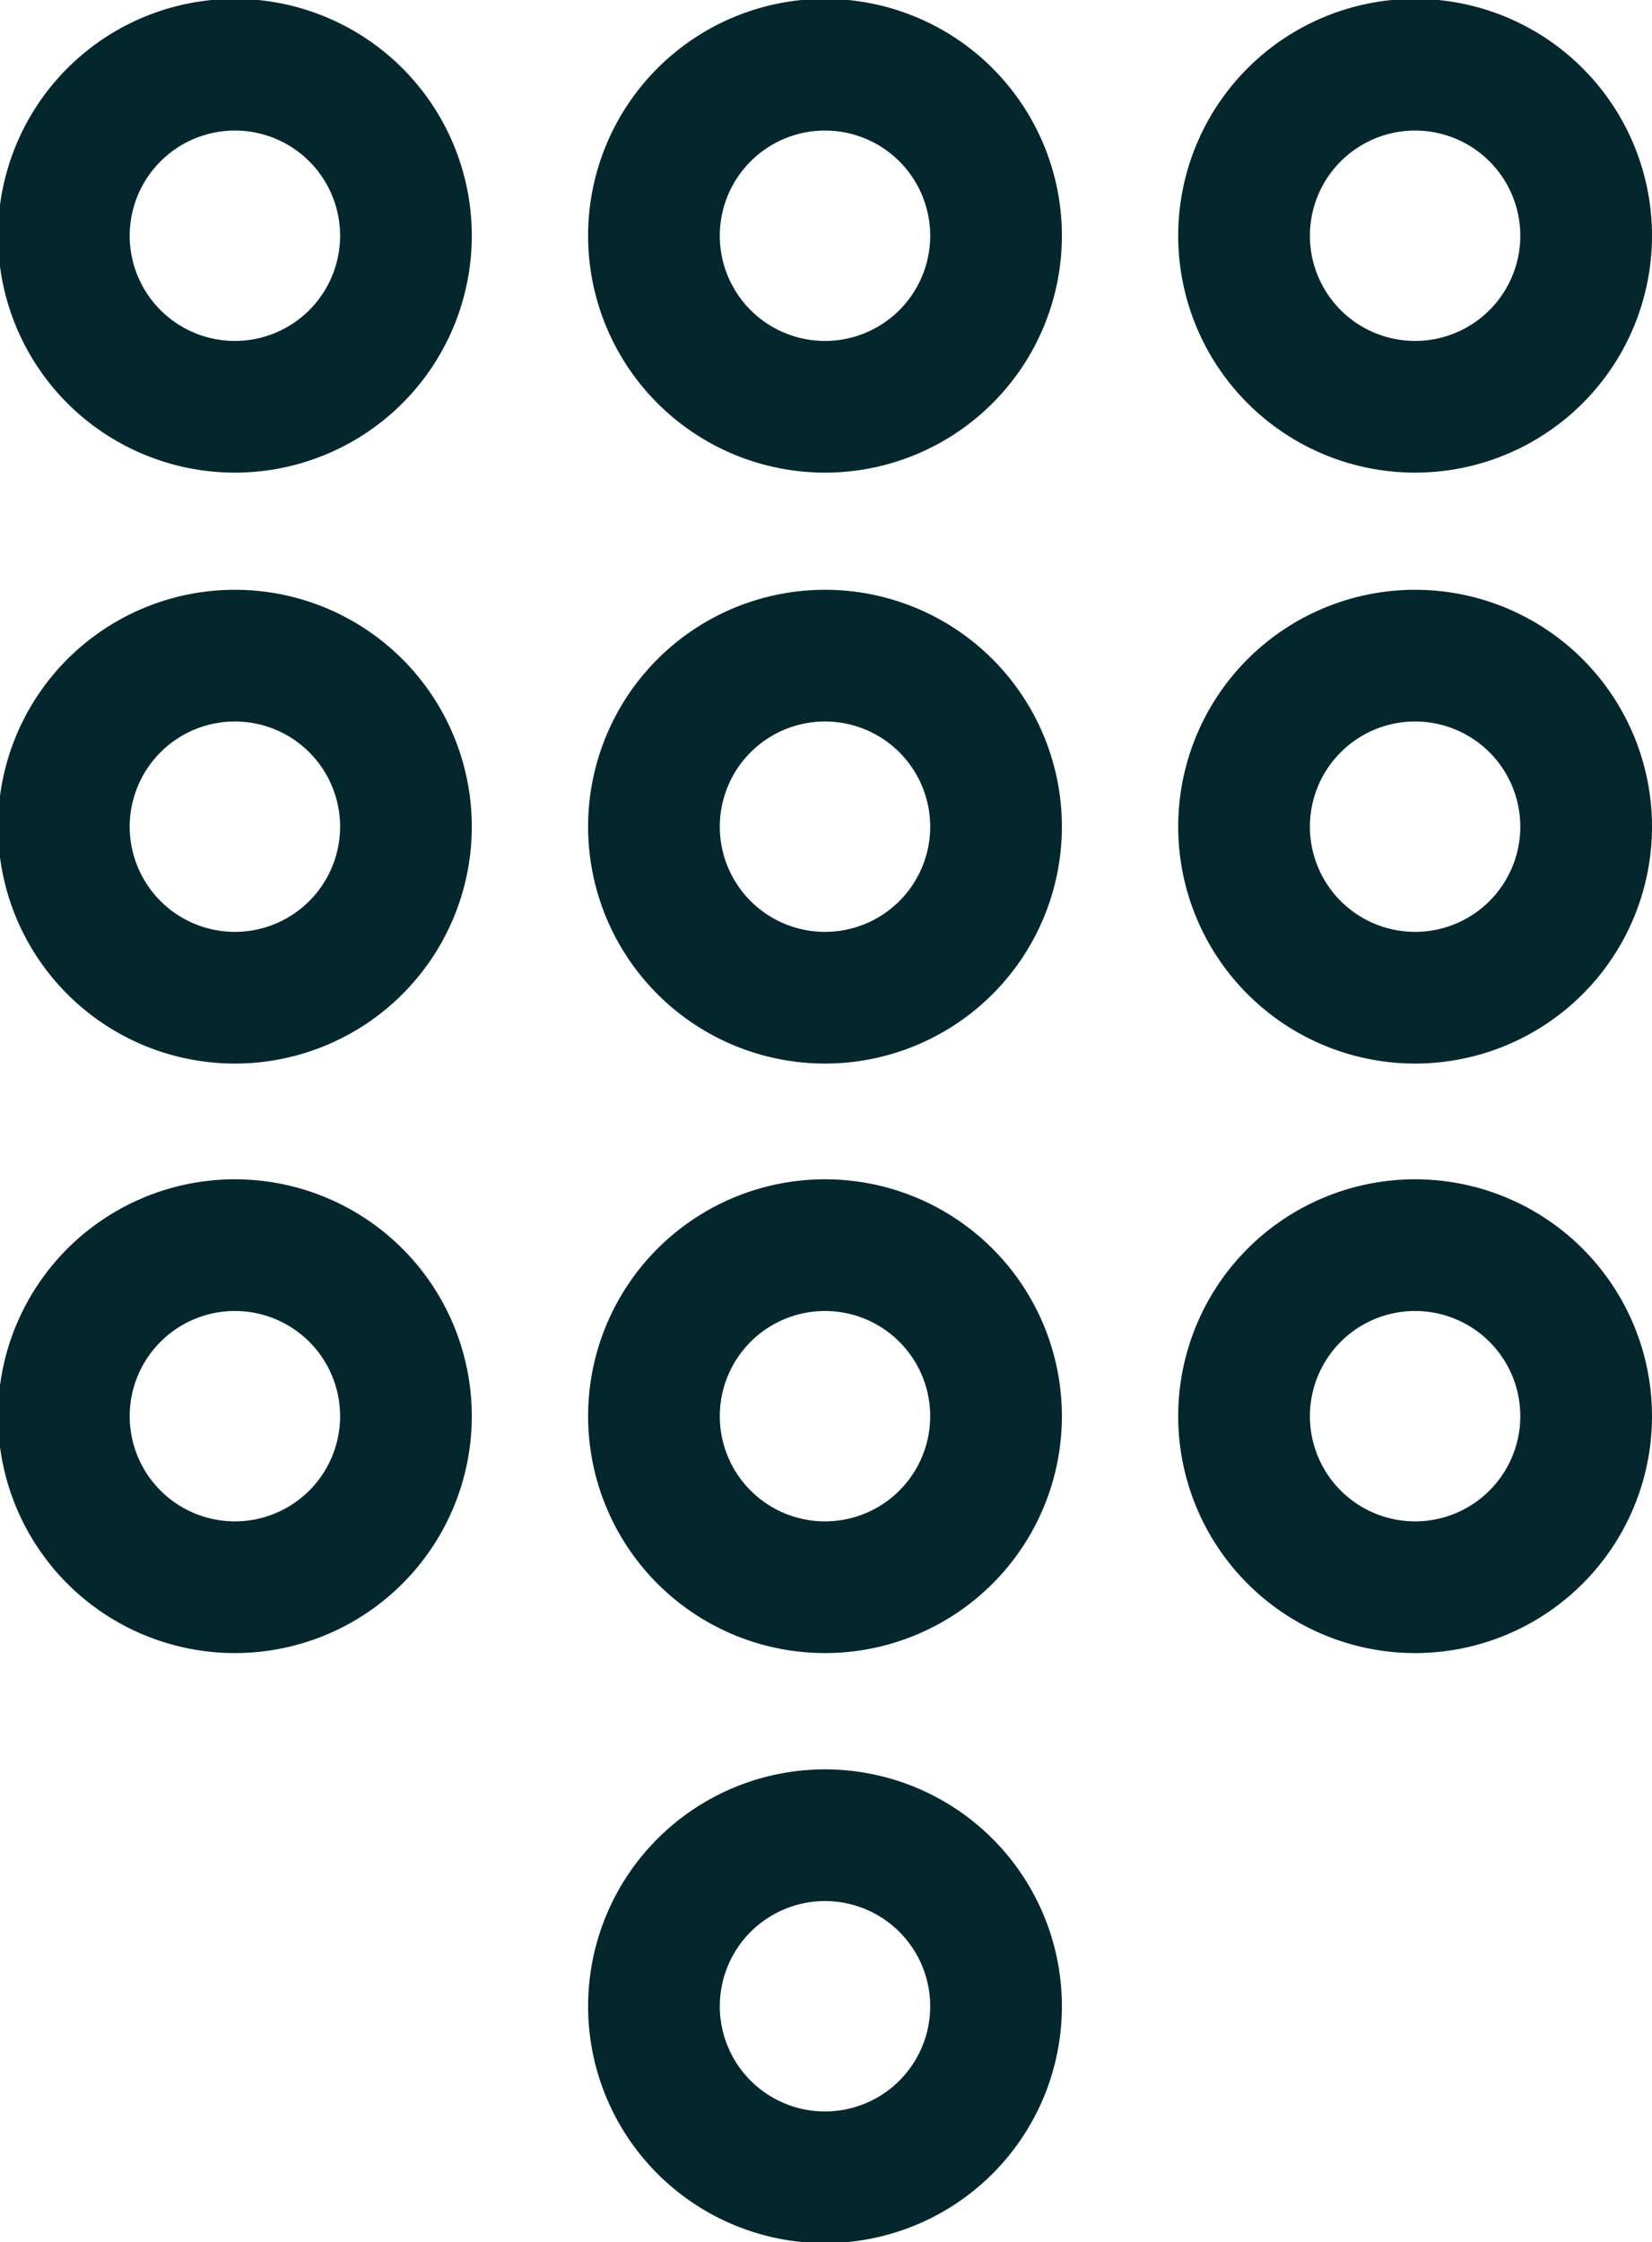 <?xml version="1.0" encoding="UTF-8"?>
<svg xmlns="http://www.w3.org/2000/svg" viewBox="0 0 57.95 78.65">
  <path d="M14.24,8.27a6,6,0,1,1-6-6A6,6,0,0,1,14.24,8.27Z" fill="none" stroke="#04272d" stroke-linecap="round" stroke-miterlimit="10" stroke-width="4.62"></path>
  <path d="M34.94,8.27a6,6,0,1,1-6-6A6,6,0,0,1,34.94,8.27Z" fill="none" stroke="#04272d" stroke-linecap="round" stroke-miterlimit="10" stroke-width="4.62"></path>
  <path d="M55.64,8.27a6,6,0,1,1-6-6A6,6,0,0,1,55.64,8.27Z" fill="none" stroke="#04272d" stroke-linecap="round" stroke-miterlimit="10" stroke-width="4.62"></path>
  <path d="M55.64,29a6,6,0,1,1-6-6A6,6,0,0,1,55.64,29Z" fill="none" stroke="#04272d" stroke-linecap="round" stroke-miterlimit="10" stroke-width="4.62"></path>
  <path d="M34.94,29a6,6,0,1,1-6-6A6,6,0,0,1,34.94,29Z" fill="none" stroke="#04272d" stroke-linecap="round" stroke-miterlimit="10" stroke-width="4.62"></path>
  <path d="M14.24,29a6,6,0,1,1-6-6A6,6,0,0,1,14.24,29Z" fill="none" stroke="#04272d" stroke-linecap="round" stroke-miterlimit="10" stroke-width="4.62"></path>
  <path d="M14.24,49.68a6,6,0,1,1-6-6A6,6,0,0,1,14.24,49.68Z" fill="none" stroke="#04272d" stroke-linecap="round" stroke-miterlimit="10" stroke-width="4.62"></path>
  <path d="M34.94,49.68a6,6,0,1,1-6-6A6,6,0,0,1,34.94,49.68Z" fill="none" stroke="#04272d" stroke-linecap="round" stroke-miterlimit="10" stroke-width="4.62"></path>
  <path d="M55.64,49.68a6,6,0,1,1-6-6A6,6,0,0,1,55.64,49.68Z" fill="none" stroke="#04272d" stroke-linecap="round" stroke-miterlimit="10" stroke-width="4.62"></path>
  <path d="M34.94,70.38a6,6,0,1,1-6-6A6,6,0,0,1,34.94,70.38Z" fill="none" stroke="#04272d" stroke-linecap="round" stroke-miterlimit="10" stroke-width="4.62"></path>
</svg>
